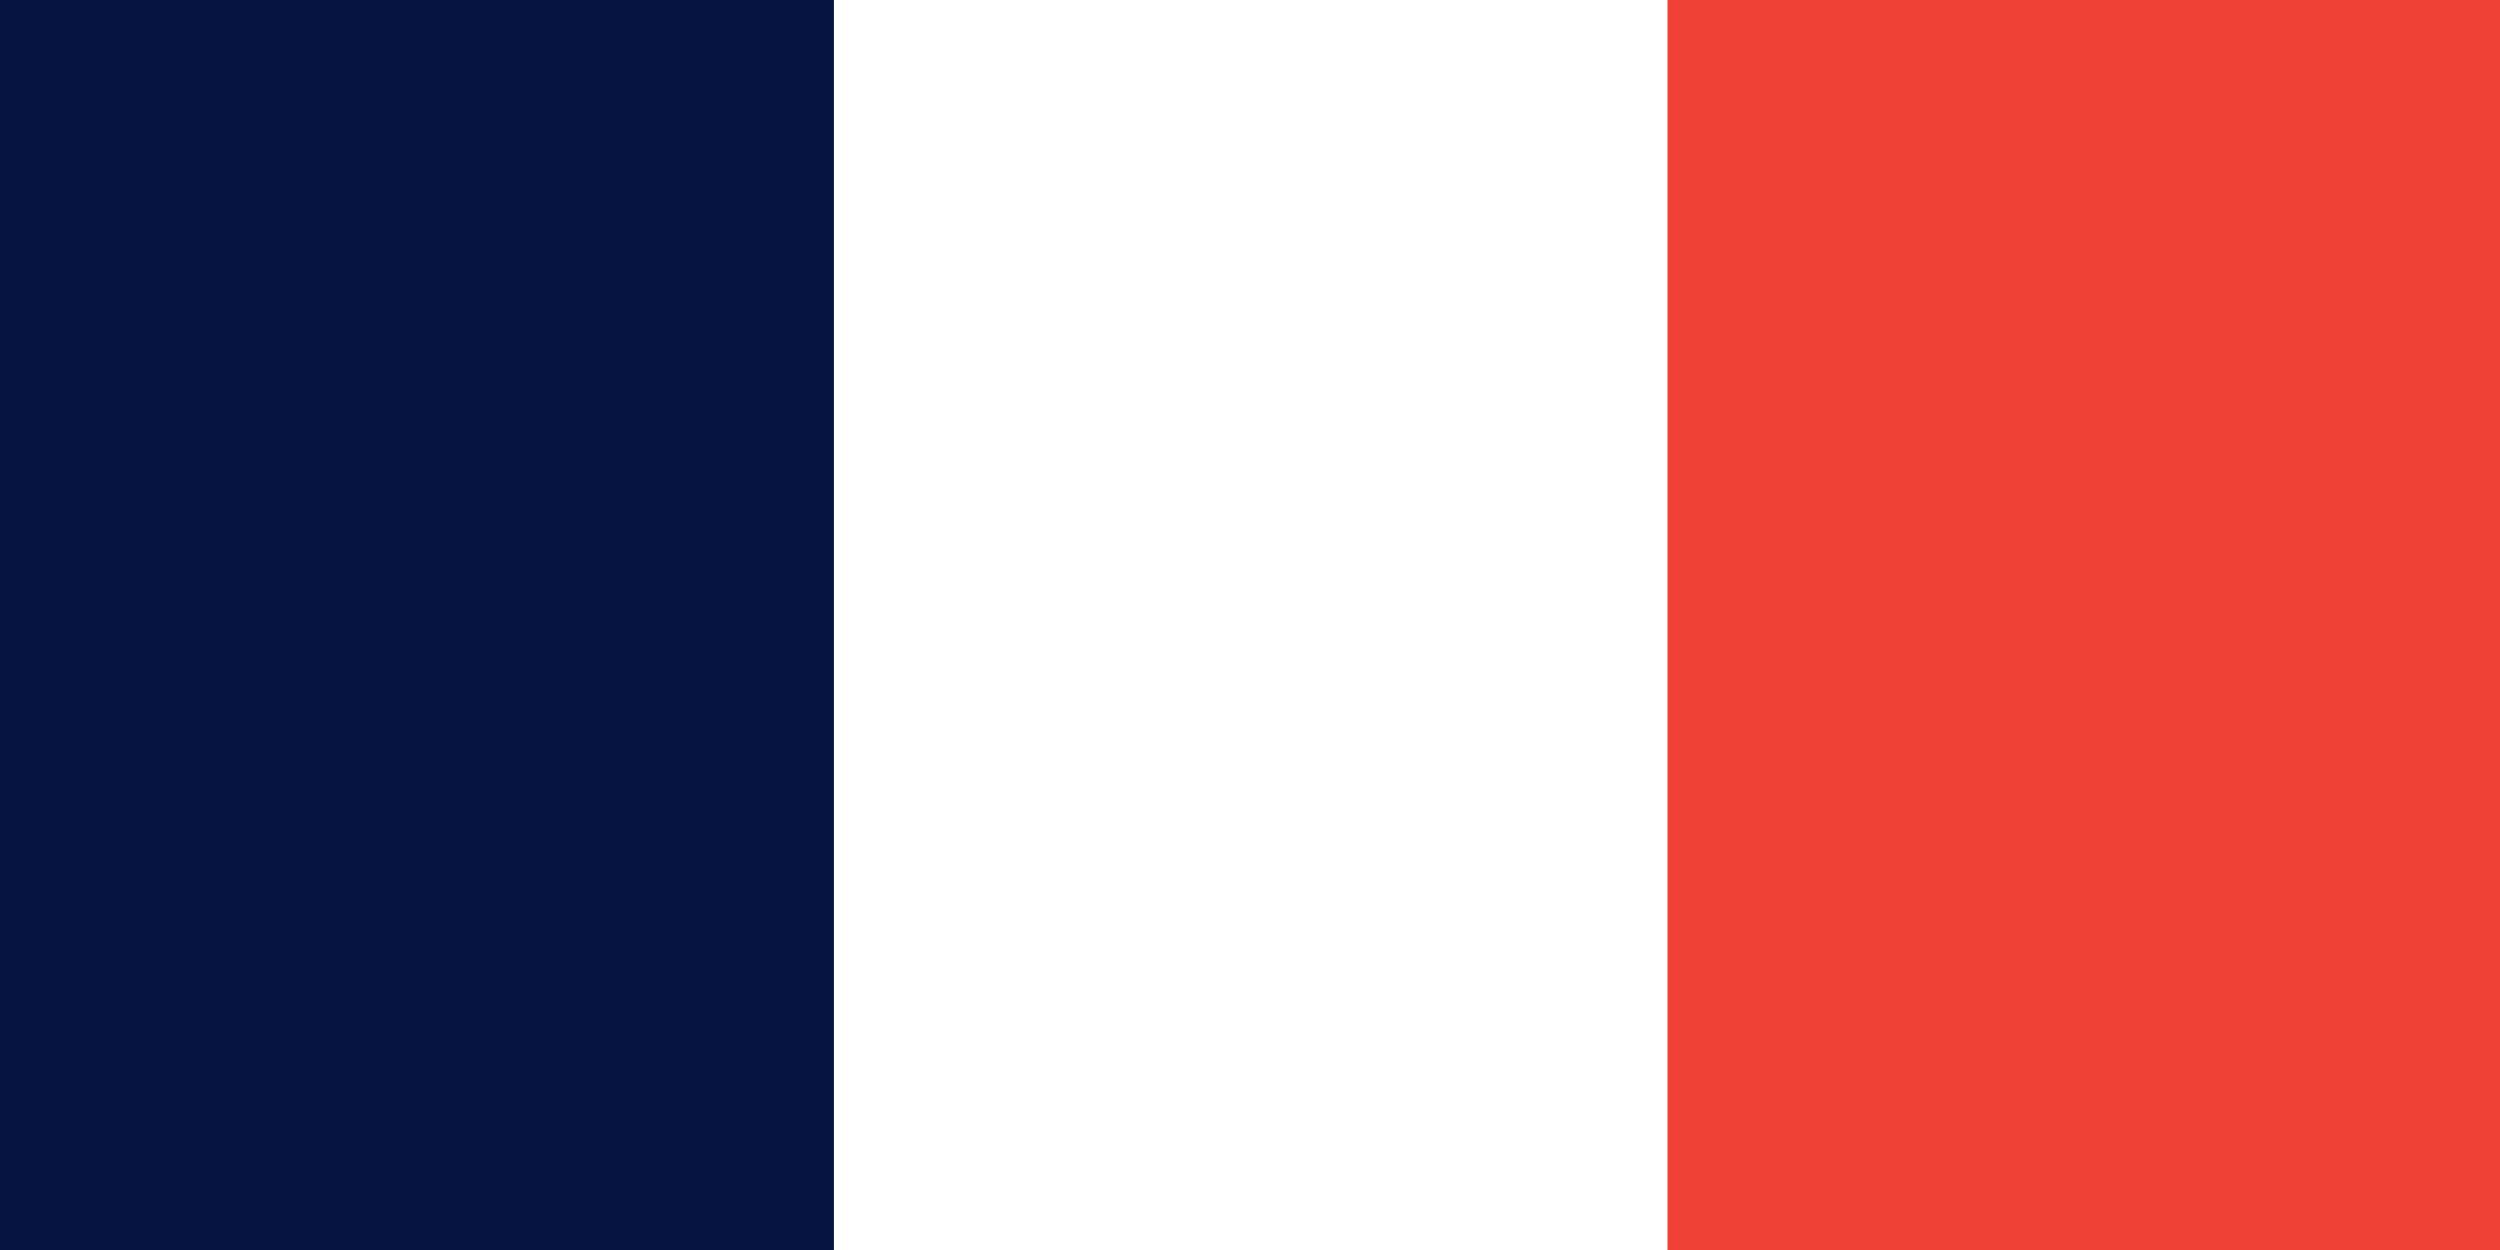 <svg id="flags" xmlns="http://www.w3.org/2000/svg" viewBox="0 0 200 100">
  <rect x="0" y="0" width="200" height="100" fill="#333333" stroke="none"/>
  <style>.st1{fill:#FFFFFF;} .st76{fill:#EF4135;} .st77{fill:#051440;}</style>
  <g id="fr">
    <path class="st76" d="M133.3 0H200v100h-66.7z"/>
    <path class="st1" d="M66.7 0h66.7v100H66.7z"/>
    <path class="st77" d="M0 0h66.7v100H0z"/>
  </g>
  <title>Flag of the French Republic</title>
</svg>